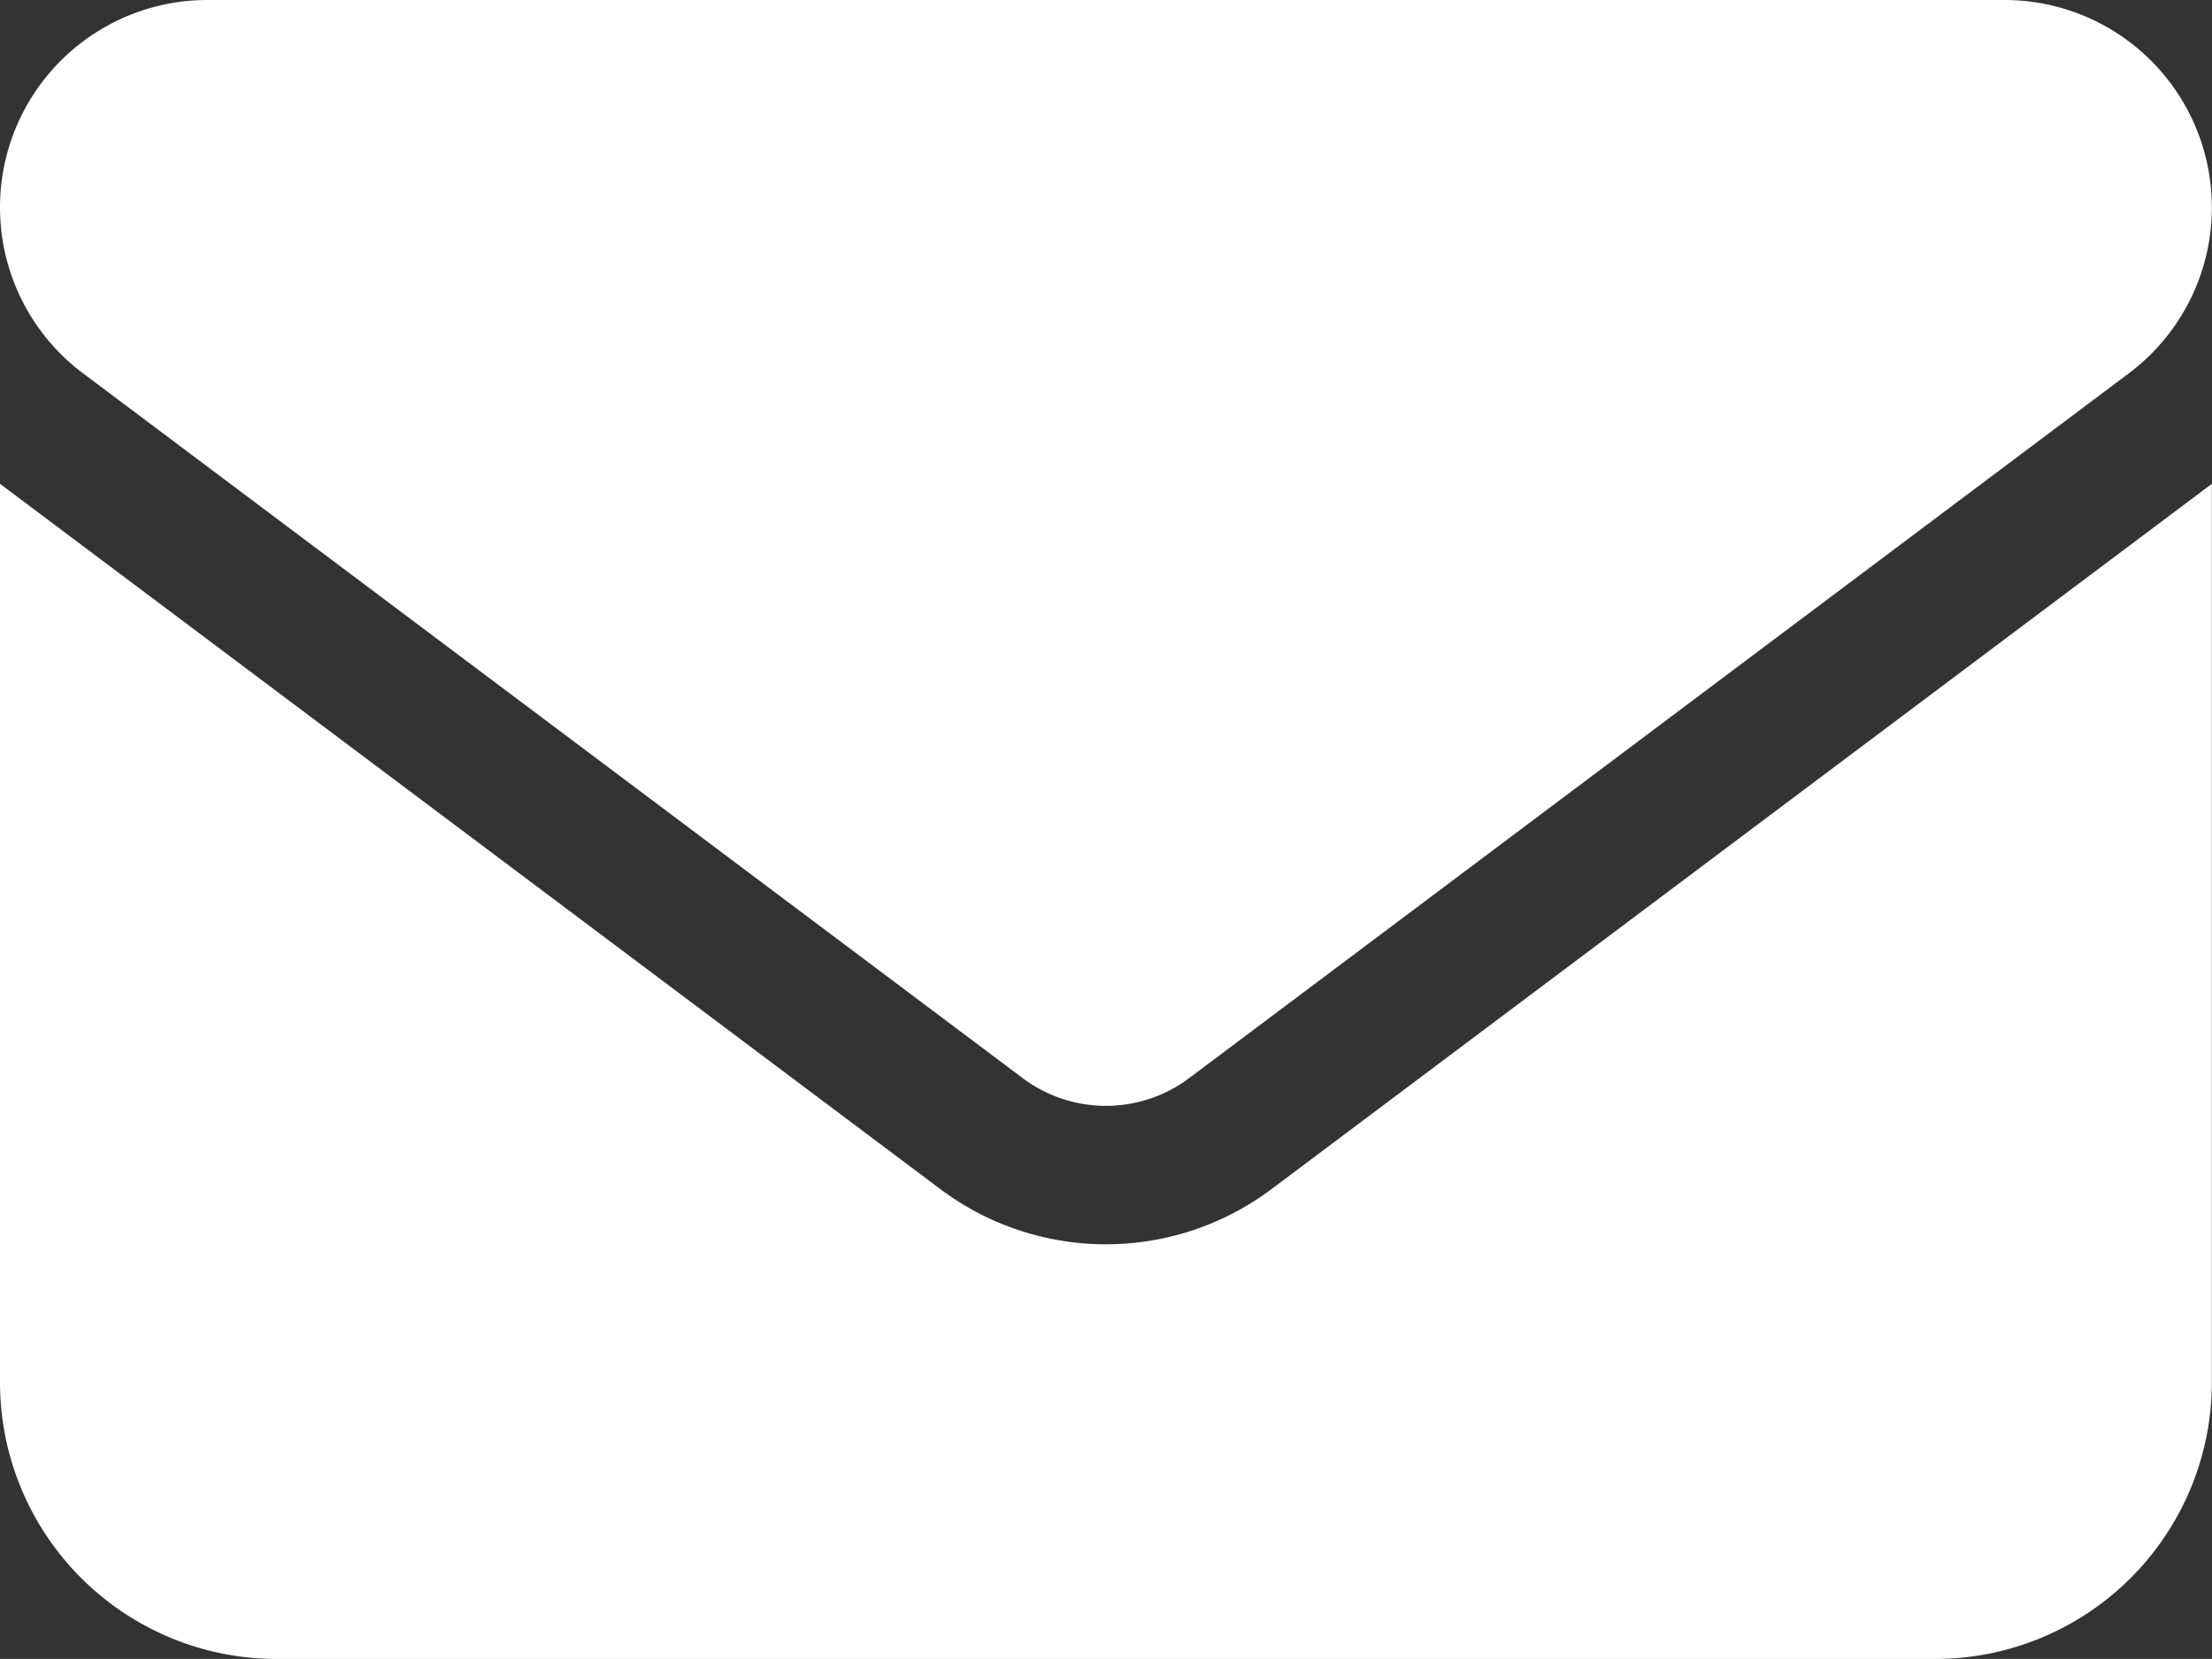 <svg xmlns="http://www.w3.org/2000/svg" width="14.667" height="11" viewBox="0 0 14.667 11"><rect x="0" y="0" width="14.667" height="11" fill="#333333" stroke="none"/><path d="M1.375,4.5A1.375,1.375,0,0,0,.55,6.975L6.783,11.65a.92.92,0,0,0,1.1,0l6.233-4.675A1.375,1.375,0,0,0,13.292,4.5H1.375ZM0,7.708v5.958A1.835,1.835,0,0,0,1.833,15.5h11a1.835,1.835,0,0,0,1.833-1.833V7.708L8.433,12.383a1.83,1.83,0,0,1-2.2,0Z" transform="translate(0 -4.5)" fill="#fff"/></svg>